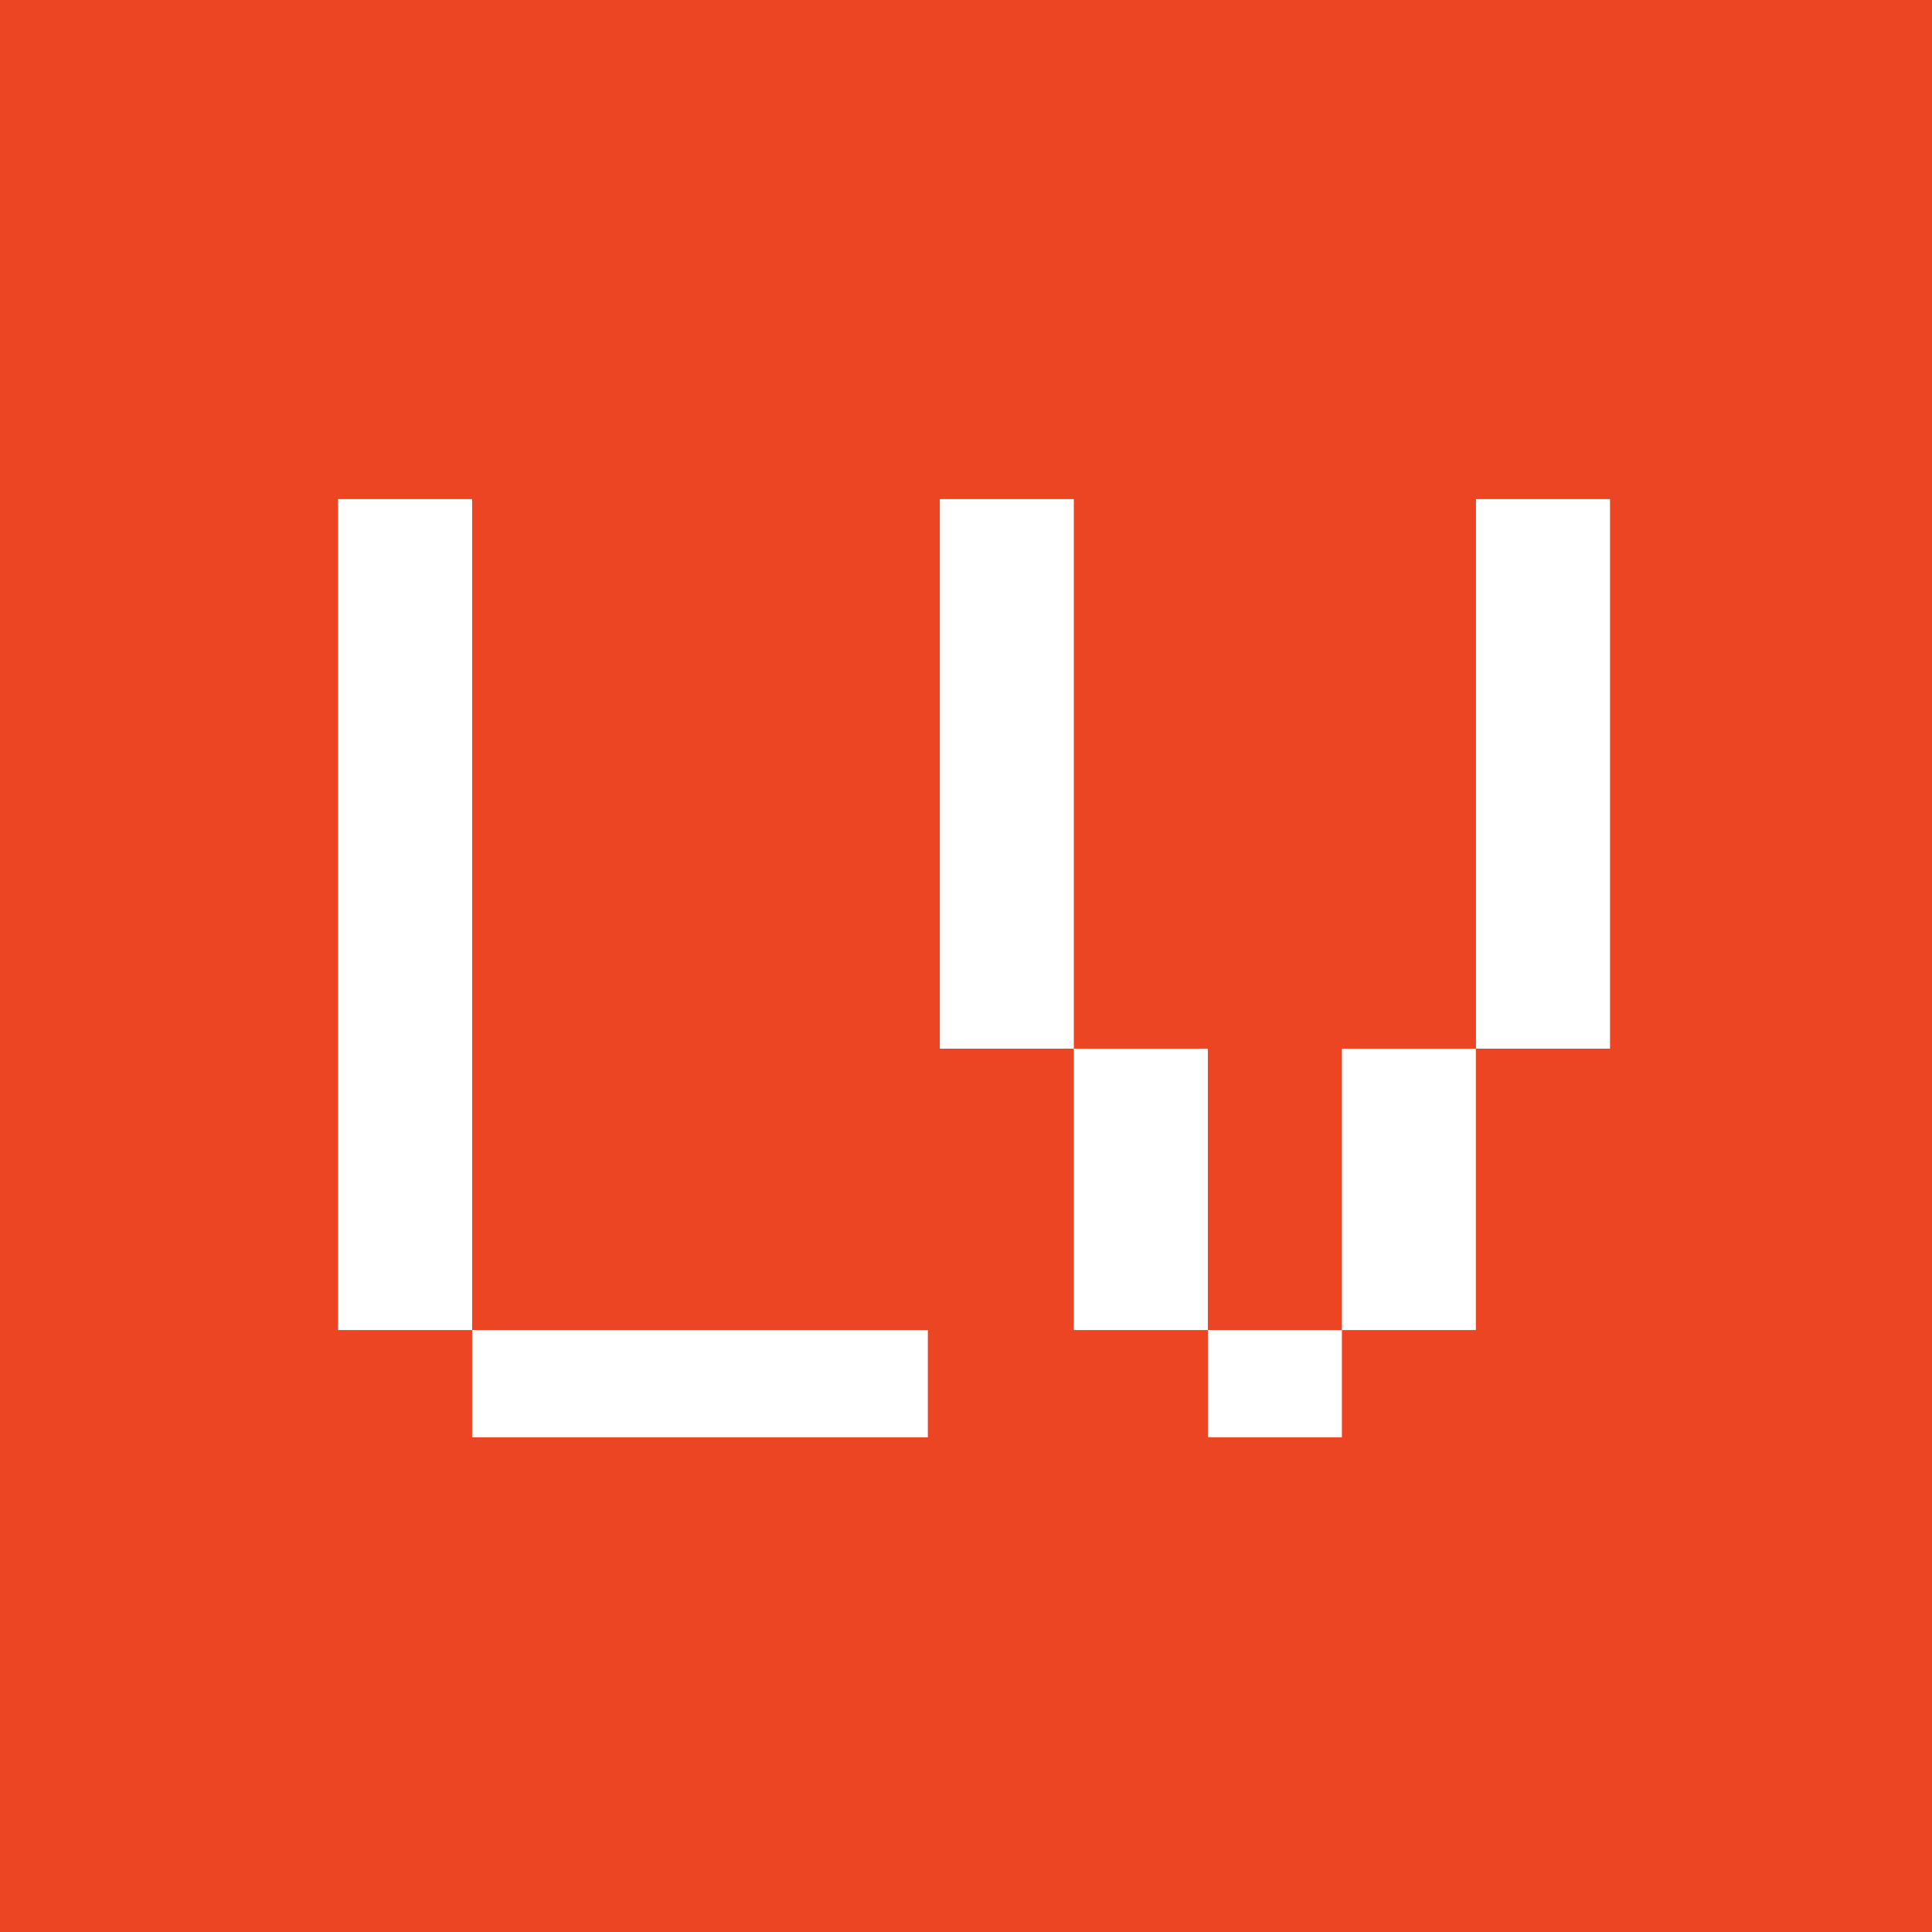 <svg width="32" height="32" viewBox="0 0 32 32" fill="none" xmlns="http://www.w3.org/2000/svg">
<rect width="32" height="32" fill="#EC4524"/>
<path d="M7.82 8.267V22.03H15.368V23.806H7.82V22.03H5.6V8.267H7.82Z" fill="white"/>
<path d="M15.567 17.369V8.267H17.786V17.369H15.567ZM20.006 22.03H17.786V17.369H20.006V22.03H22.226V23.806H20.006V22.03ZM22.226 17.369H24.445V22.03H22.226V17.369ZM24.447 17.369V8.267H26.667V17.369H24.447Z" fill="white"/>
</svg>
